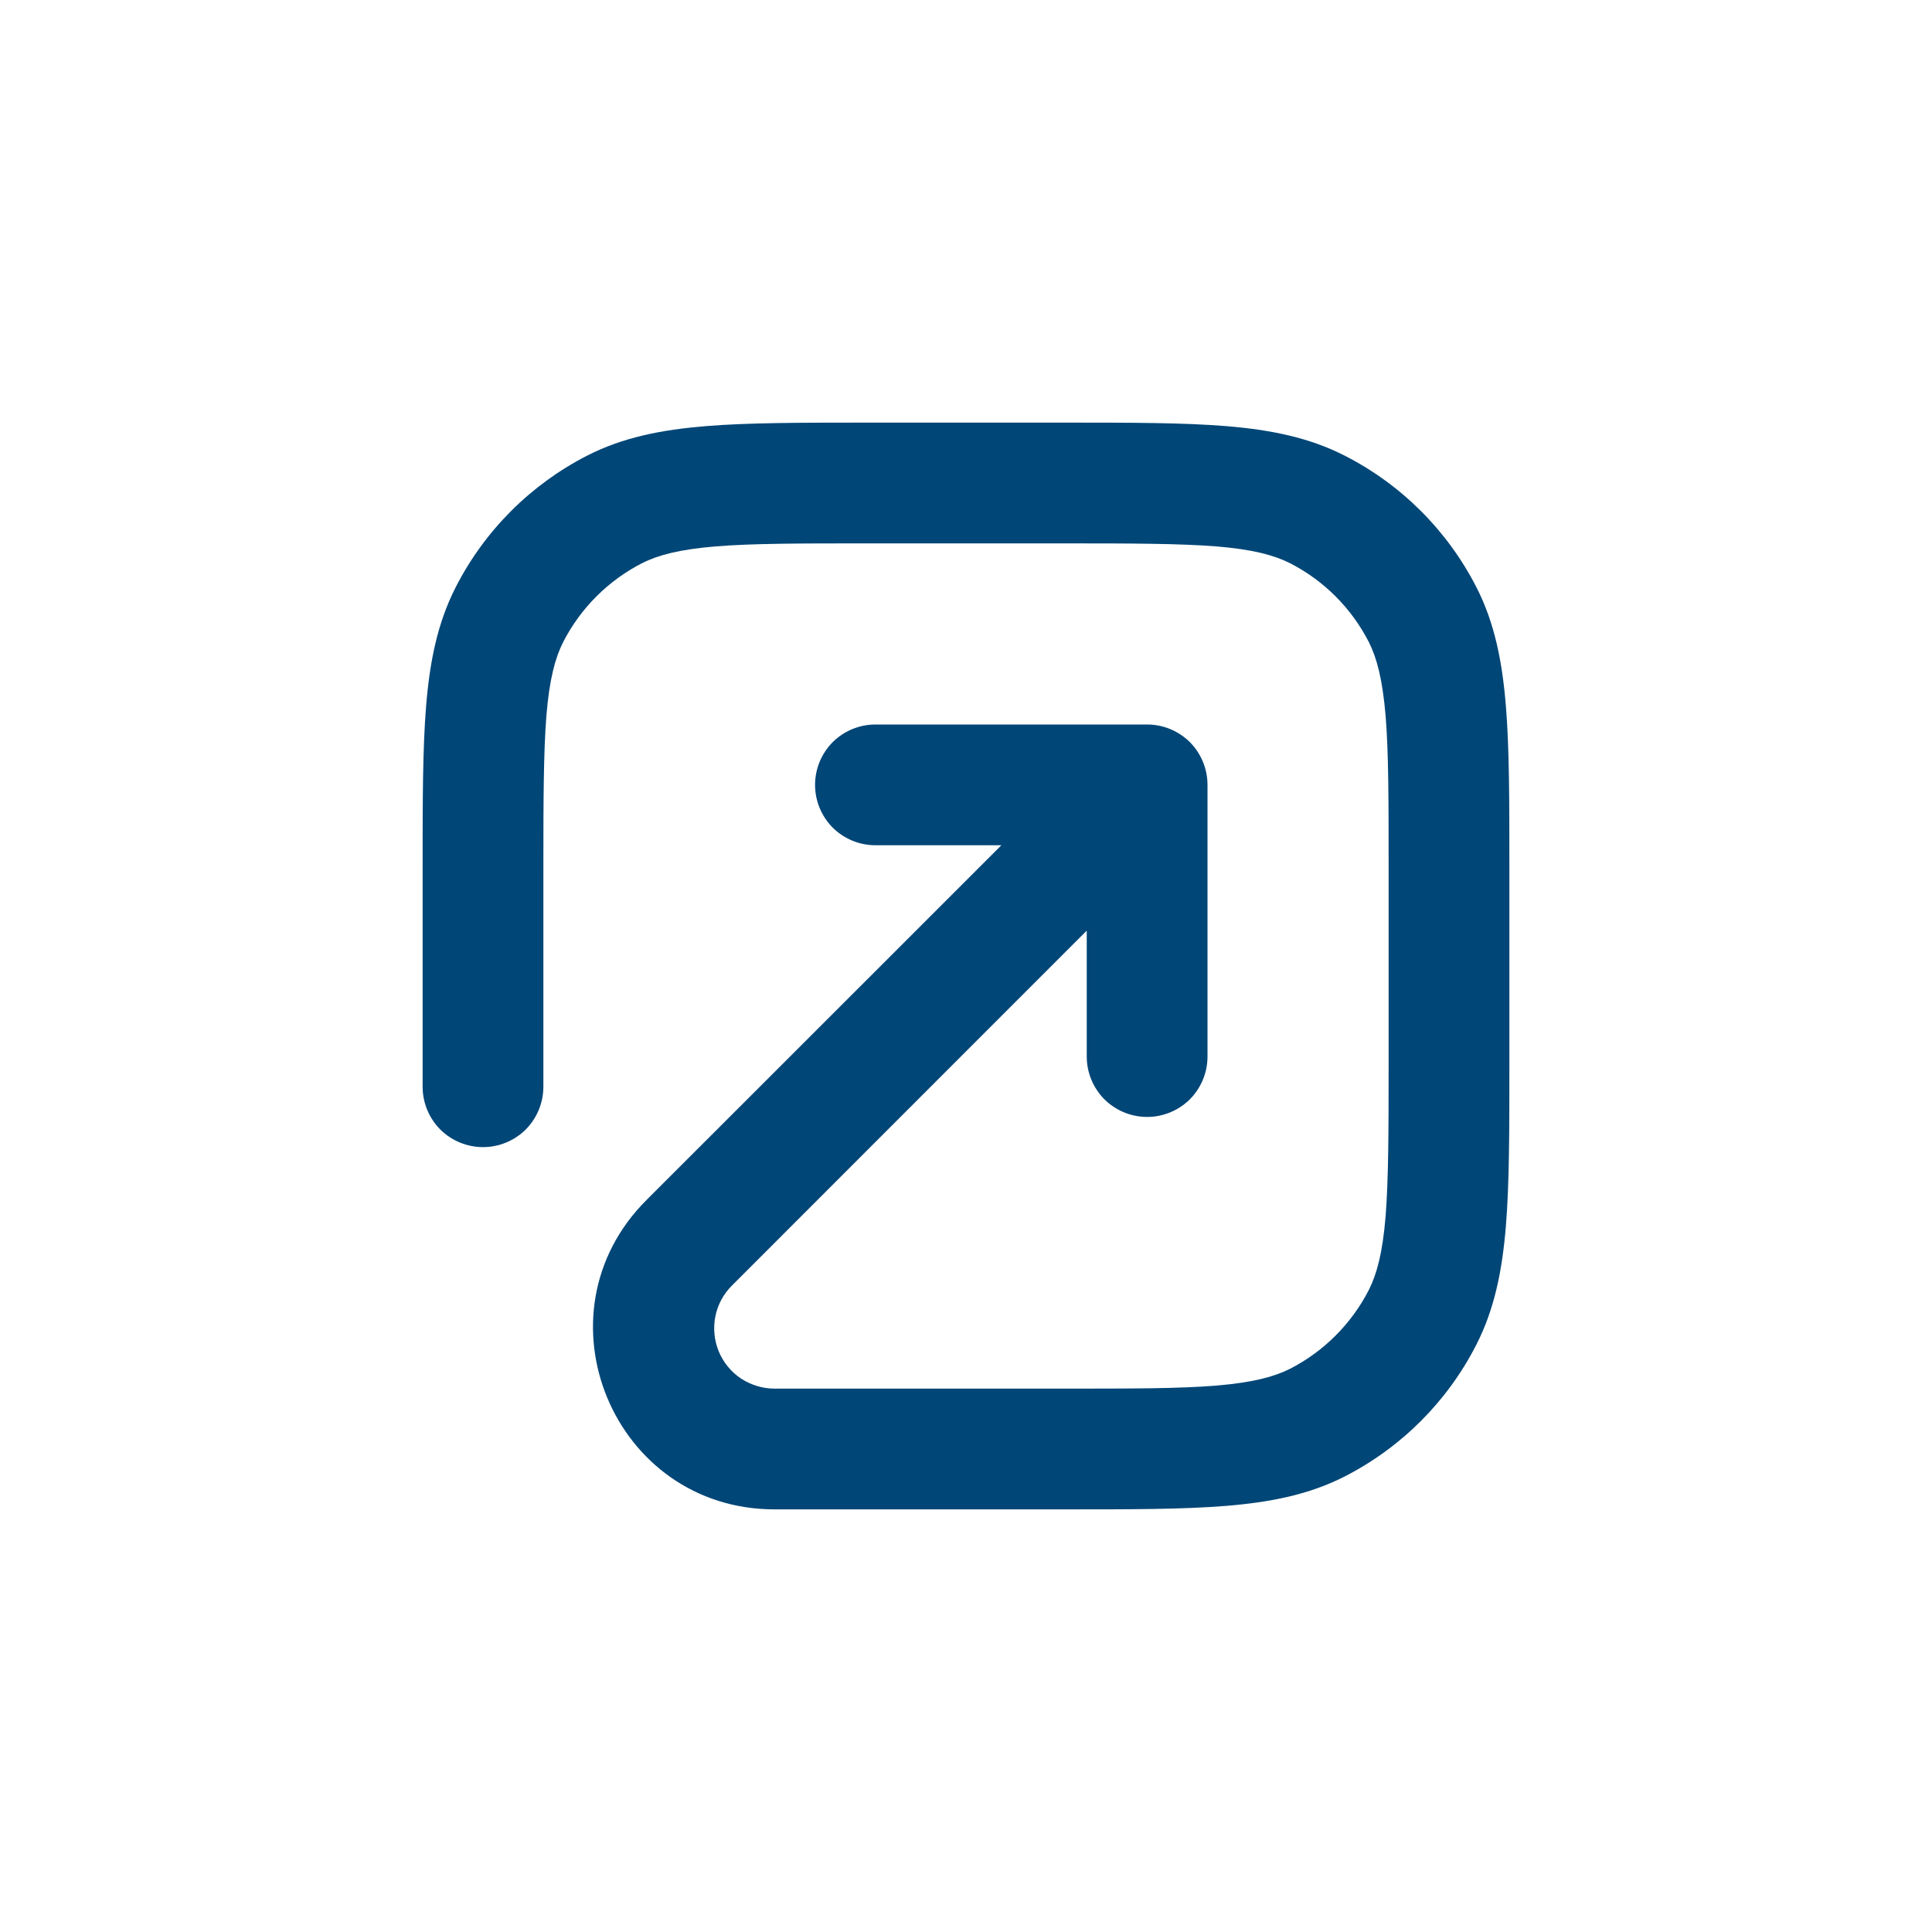 <svg width="16" height="16" viewBox="0 0 16 16" fill="none" xmlns="http://www.w3.org/2000/svg">
<path d="M7.179 3.5H8.821C9.363 3.5 9.801 3.5 10.155 3.529C10.519 3.559 10.839 3.622 11.135 3.773C11.605 4.012 11.988 4.395 12.228 4.865C12.379 5.161 12.441 5.481 12.471 5.845C12.5 6.199 12.5 6.637 12.5 7.179V8.821C12.5 9.363 12.5 9.801 12.471 10.155C12.441 10.519 12.378 10.839 12.227 11.135C11.988 11.605 11.605 11.988 11.135 12.228C10.839 12.379 10.519 12.441 10.155 12.471C9.801 12.5 9.363 12.5 8.821 12.5H6.415C5.078 12.5 4.408 10.884 5.353 9.939L8.293 7H7.25C7.117 7 6.99 6.947 6.896 6.854C6.803 6.76 6.75 6.633 6.75 6.5C6.75 6.367 6.803 6.24 6.896 6.146C6.99 6.053 7.117 6 7.25 6H9.5C9.633 6 9.76 6.053 9.854 6.146C9.947 6.24 10 6.367 10 6.5V8.75C10 8.883 9.947 9.01 9.854 9.104C9.76 9.197 9.633 9.25 9.5 9.25C9.367 9.25 9.24 9.197 9.146 9.104C9.053 9.01 9 8.883 9 8.75V7.707L6.061 10.647C5.991 10.717 5.943 10.806 5.924 10.903C5.905 10.999 5.915 11.1 5.952 11.191C5.99 11.283 6.054 11.361 6.136 11.416C6.219 11.47 6.315 11.5 6.414 11.5H8.8C9.369 11.5 9.765 11.5 10.073 11.475C10.375 11.449 10.549 11.403 10.681 11.337C10.963 11.193 11.193 10.963 11.337 10.681C11.403 10.549 11.45 10.375 11.475 10.073C11.499 9.765 11.5 9.369 11.5 8.8V7.2C11.5 6.632 11.5 6.235 11.475 5.927C11.449 5.625 11.403 5.451 11.337 5.319C11.193 5.037 10.964 4.807 10.681 4.663C10.549 4.597 10.375 4.55 10.073 4.525C9.765 4.501 9.369 4.5 8.8 4.5H7.2C6.632 4.5 6.235 4.5 5.927 4.525C5.625 4.55 5.451 4.597 5.319 4.663C5.037 4.807 4.807 5.037 4.663 5.319C4.597 5.451 4.55 5.625 4.525 5.927C4.501 6.235 4.5 6.632 4.5 7.2V9C4.5 9.133 4.447 9.26 4.354 9.354C4.26 9.447 4.133 9.5 4 9.5C3.867 9.5 3.74 9.447 3.646 9.354C3.553 9.26 3.5 9.133 3.5 9V7.179C3.5 6.637 3.5 6.199 3.529 5.845C3.559 5.481 3.622 5.161 3.773 4.865C4.012 4.395 4.395 4.012 4.865 3.772C5.161 3.621 5.481 3.559 5.845 3.529C6.199 3.5 6.637 3.5 7.179 3.5Z" fill="#004677"/>
</svg>
